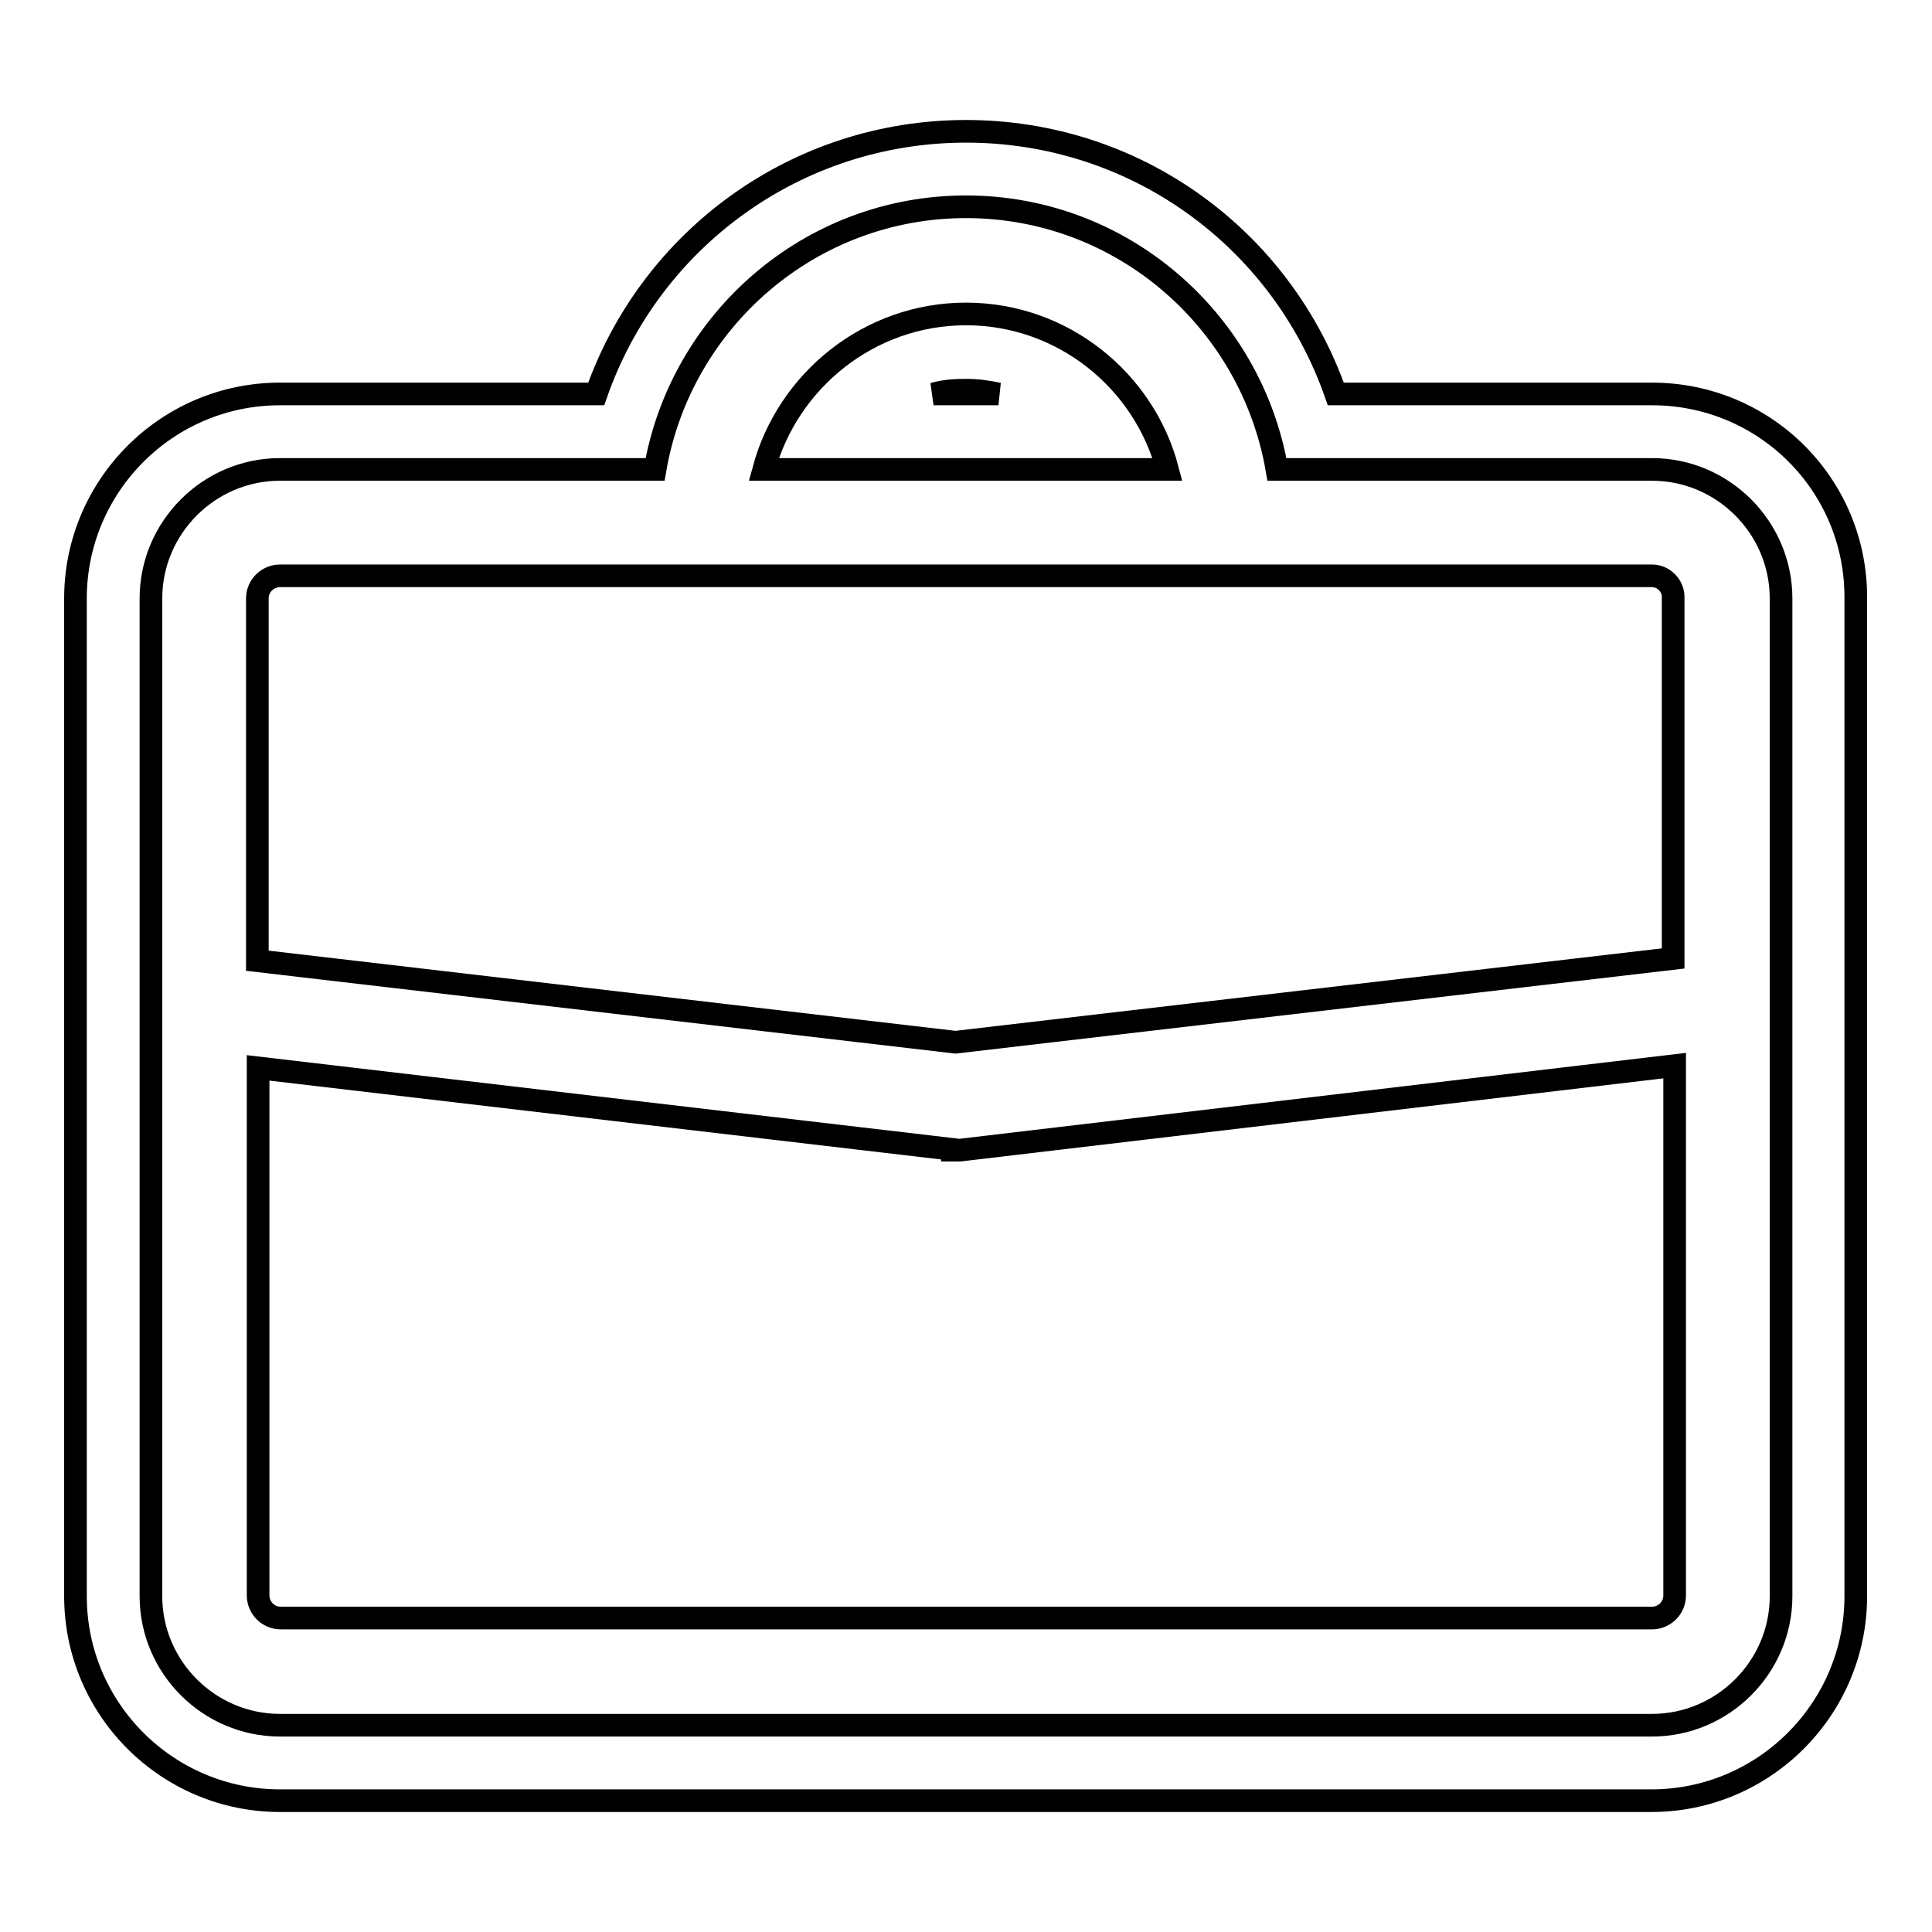<?xml version="1.0" encoding="utf-8"?>
<!-- Svg Vector Icons : http://www.onlinewebfonts.com/icon -->
<!DOCTYPE svg PUBLIC "-//W3C//DTD SVG 1.1//EN" "http://www.w3.org/Graphics/SVG/1.1/DTD/svg11.dtd">
<svg version="1.1" xmlns="http://www.w3.org/2000/svg" xmlns:xlink="http://www.w3.org/1999/xlink" x="0px" y="0px" viewBox="0 0 256 256" enable-background="new 0 0 256 256" xml:space="preserve">
<g><g><g><g><path stroke-width="3" fill-opacity="0" stroke="#000000"  d="M127.2,152.4l-0.5,0l-0.5,0l0-0.1l-92-10.8v69.9c0,1.6,1.3,3,3,3h181.7c1.6,0,3-1.3,3-3v-70.2L127.2,152.4L127.2,152.4z"/><path stroke-width="3" fill-opacity="0" stroke="#000000"  d="M128,41.6c-12.8,0-23.6,8.8-26.8,20.6h53.5C151.6,50.4,140.8,41.6,128,41.6z M123.7,52.2c1.4-0.4,2.8-0.5,4.3-0.5s2.9,0.2,4.3,0.5H123.7z"/><path stroke-width="3" fill-opacity="0" stroke="#000000"  d="M218.9,76.3h-49.7h-14.5h-53.5H86.8H37.1c-1.6,0-3,1.3-3,3v48l92.5,10.8l95.1-11.1V79.3C221.8,77.7,220.5,76.3,218.9,76.3z"/><path stroke-width="3" fill-opacity="0" stroke="#000000"  d="M218.9,52.2H177c-7.2-20.6-26.5-34.8-49-34.8c-22.4,0-41.8,14.2-49,34.8H37.1c-15,0-27.1,12.2-27.1,27.1v132.2c0,15,12.2,27.1,27.1,27.1h181.7c15,0,27.1-12.2,27.1-27.1V79.3C246,64.3,233.9,52.2,218.9,52.2z M236,211.5c0,9.4-7.7,17.1-17.1,17.1H37.1c-9.4,0-17.1-7.7-17.1-17.1V79.3c0-9.4,7.7-17.1,17.1-17.1h49.7c3.4-19.7,20.5-34.8,41.2-34.8s37.8,15.1,41.2,34.8h49.7c9.4,0,17.1,7.7,17.1,17.1L236,211.5L236,211.5z"/></g></g><g></g><g></g><g></g><g></g><g></g><g></g><g></g><g></g><g></g><g></g><g></g><g></g><g></g><g></g><g></g></g></g>
</svg>